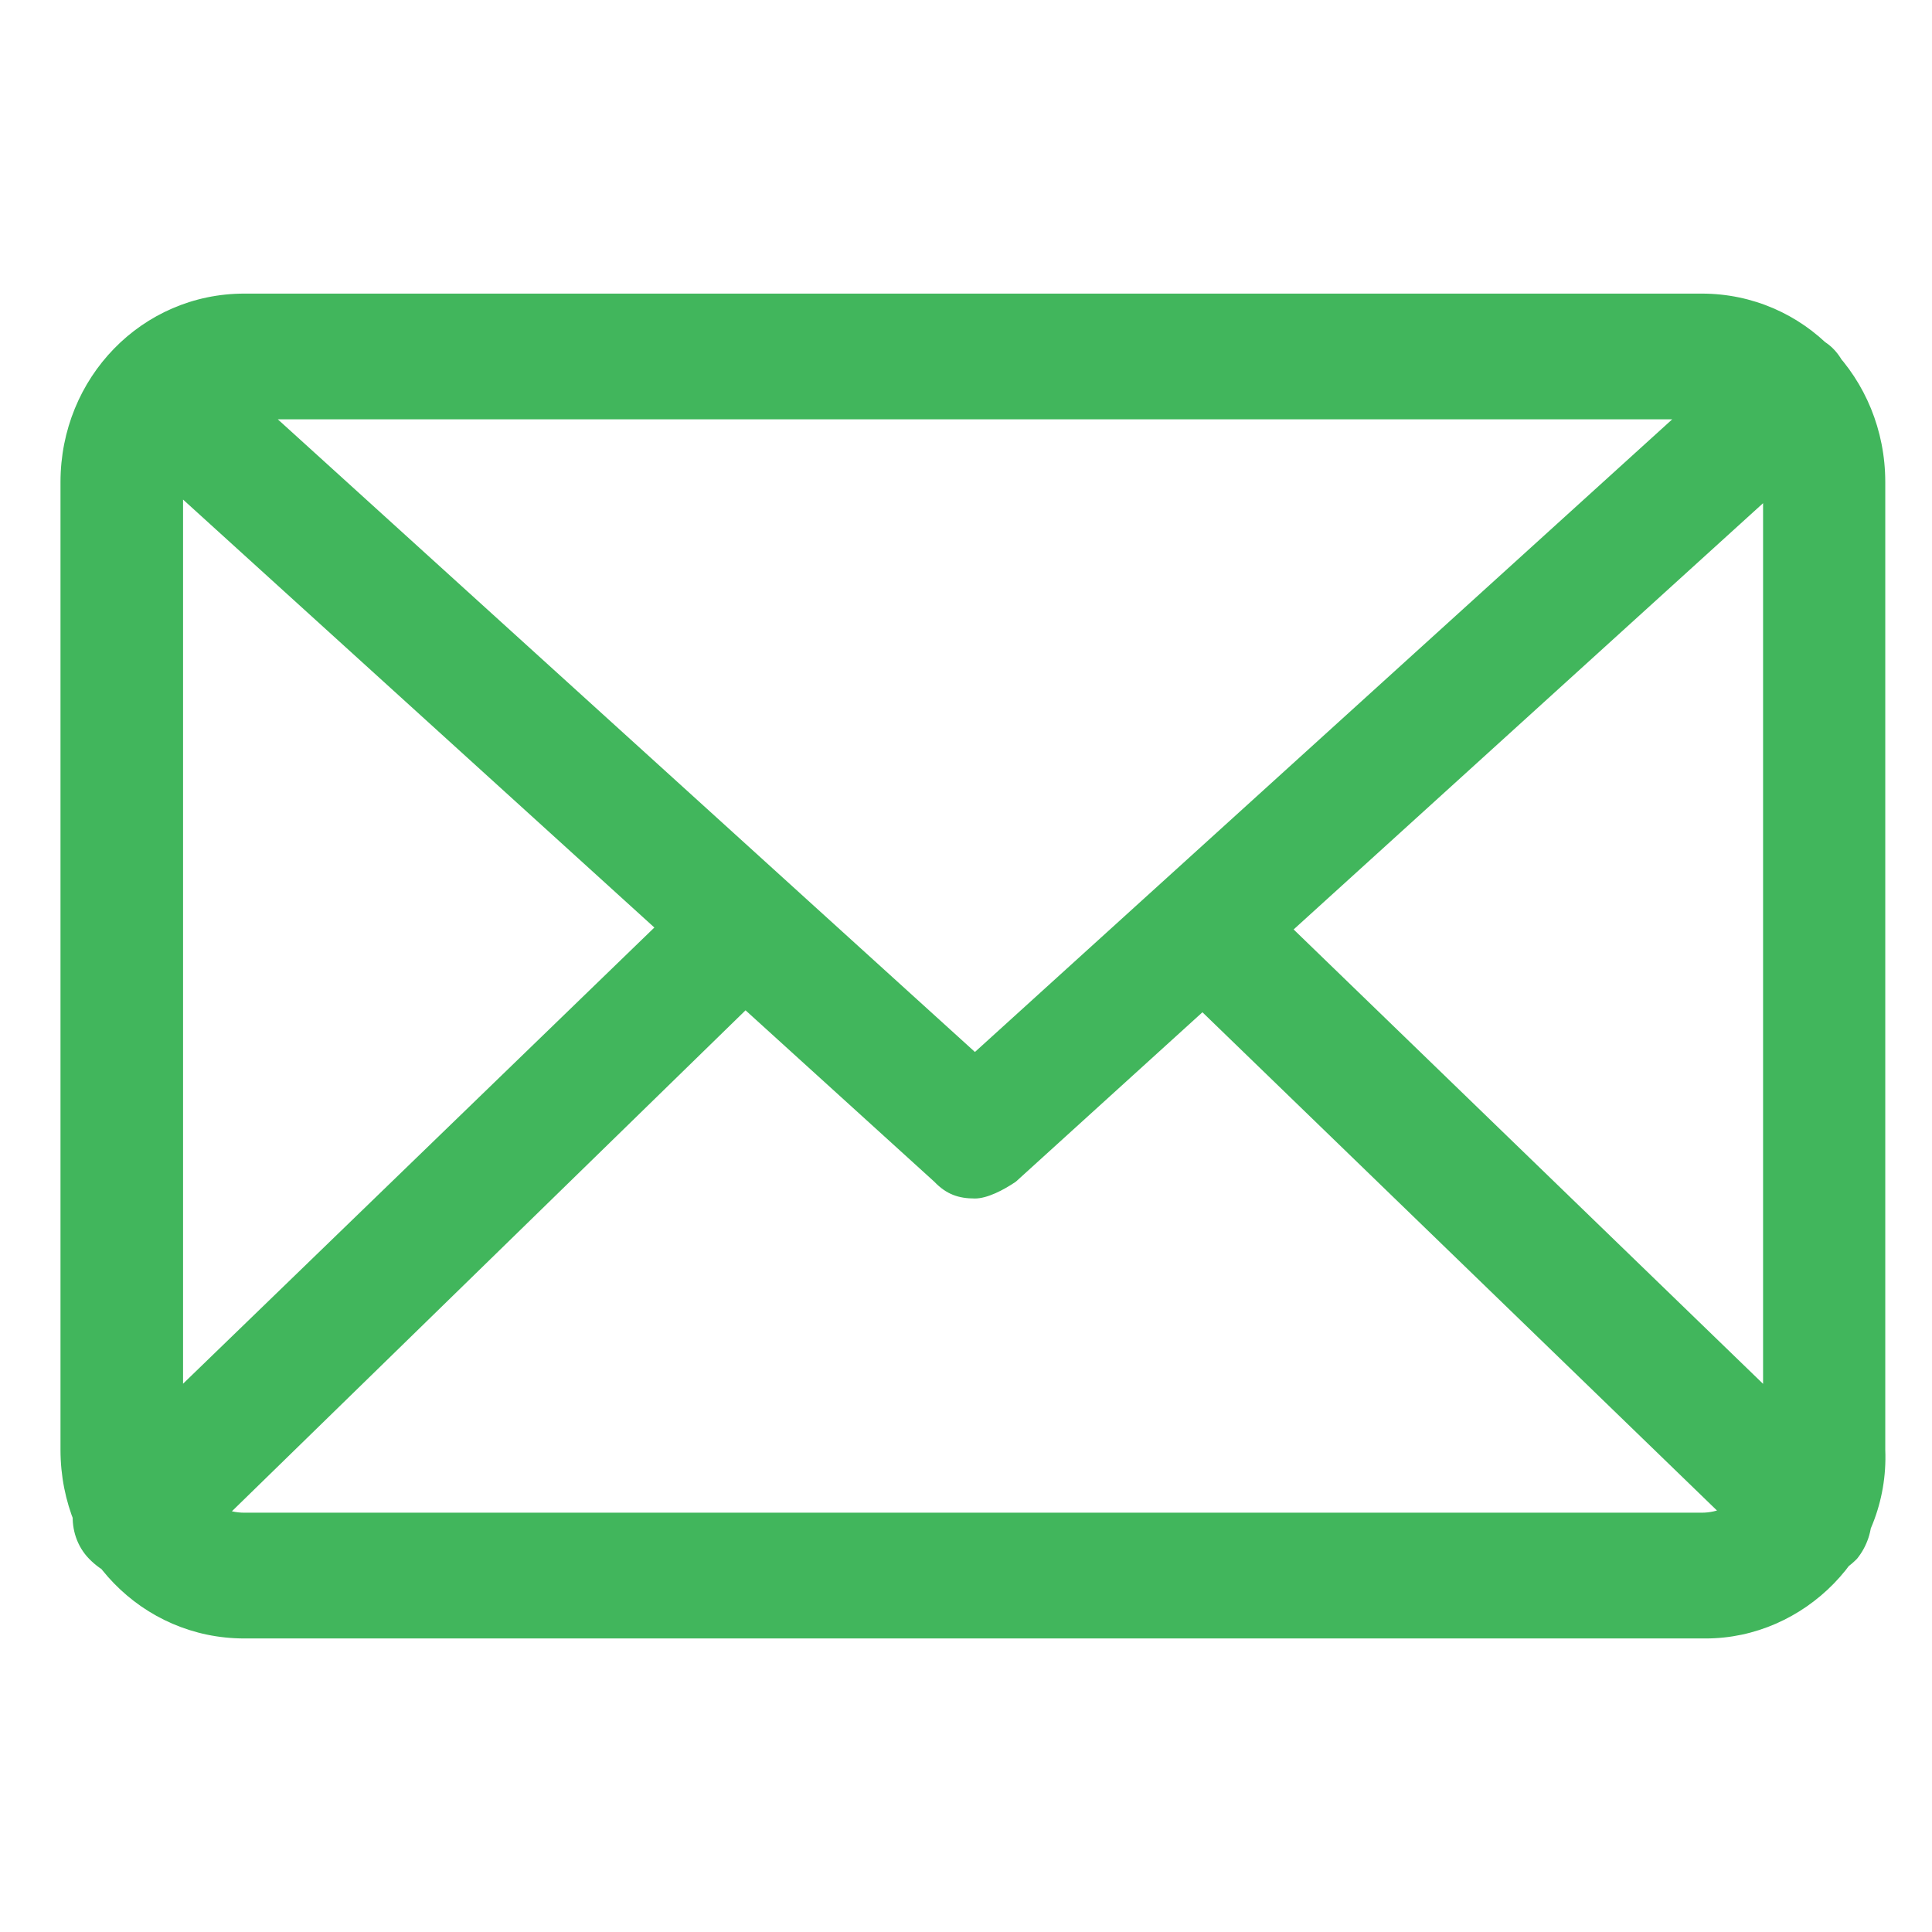 <?xml version="1.0" encoding="utf-8"?>
<!-- Generator: Adobe Illustrator 16.0.0, SVG Export Plug-In . SVG Version: 6.00 Build 0)  -->
<!DOCTYPE svg PUBLIC "-//W3C//DTD SVG 1.1//EN" "http://www.w3.org/Graphics/SVG/1.1/DTD/svg11.dtd">
<svg version="1.1" id="Layer_1" xmlns="http://www.w3.org/2000/svg" xmlns:xlink="http://www.w3.org/1999/xlink" x="0px" y="0px"
	 width="26px" height="26px" viewBox="0 0 32 32" enable-background="new 0 0 32 32" xml:space="preserve">
<defs>
	<path id="SVGID_1_" d="M28.253,27.138H4.046c-1.692,0-3.044-1.388-3.044-3.125V7.986c0-1.734,1.352-3.123,3.044-3.123h24.14
		c1.692,0,3.04,1.389,3.04,3.123v16.027C31.296,25.75,29.879,27.138,28.253,27.138L28.253,27.138z M29.202,7.986
		c0-0.556-0.477-1.041-1.016-1.041H4.046c-0.541,0-1.014,0.485-1.014,1.041v16.027c0,0.557,0.473,1.042,1.014,1.042h24.14
		c0.539,0,1.016-0.485,1.016-1.042V7.986L29.202,7.986z M30.35,7.292L16.825,19.573c-0.203,0.138-0.473,0.278-0.677,0.278
		c-0.27,0-0.472-0.068-0.673-0.278L1.95,7.292C1.543,6.945,1.475,6.251,1.882,5.835c0.339-0.416,1.017-0.488,1.42-0.069
		l12.846,11.658L28.996,5.767c0.408-0.347,1.084-0.347,1.422,0.069C30.758,6.251,30.758,6.945,30.35,7.292L30.35,7.292z
		 M12.497,16.589l-9.533,9.298c-0.202,0.142-0.472,0.278-0.743,0.278s-0.541-0.137-0.746-0.347
		c-0.403-0.416-0.338-1.108,0.068-1.458l9.604-9.296c0.404-0.416,1.08-0.347,1.418,0.068C12.973,15.549,12.904,16.241,12.497,16.589
		L12.497,16.589z M30.758,25.818c-0.206,0.21-0.477,0.347-0.744,0.347c-0.271,0-0.473-0.067-0.679-0.278l-9.602-9.298
		c-0.405-0.416-0.405-1.04-0.068-1.457c0.407-0.416,1.017-0.416,1.42-0.068l9.604,9.296C31.095,24.778,31.095,25.402,30.758,25.818
		L30.758,25.818z"/>
</defs>
<use xlink:href="#SVGID_1_"  overflow="visible" fill="#41B65C"/>
<clipPath id="SVGID_2_">
	<use xlink:href="#SVGID_1_"  overflow="visible"/>
</clipPath>
</svg>
